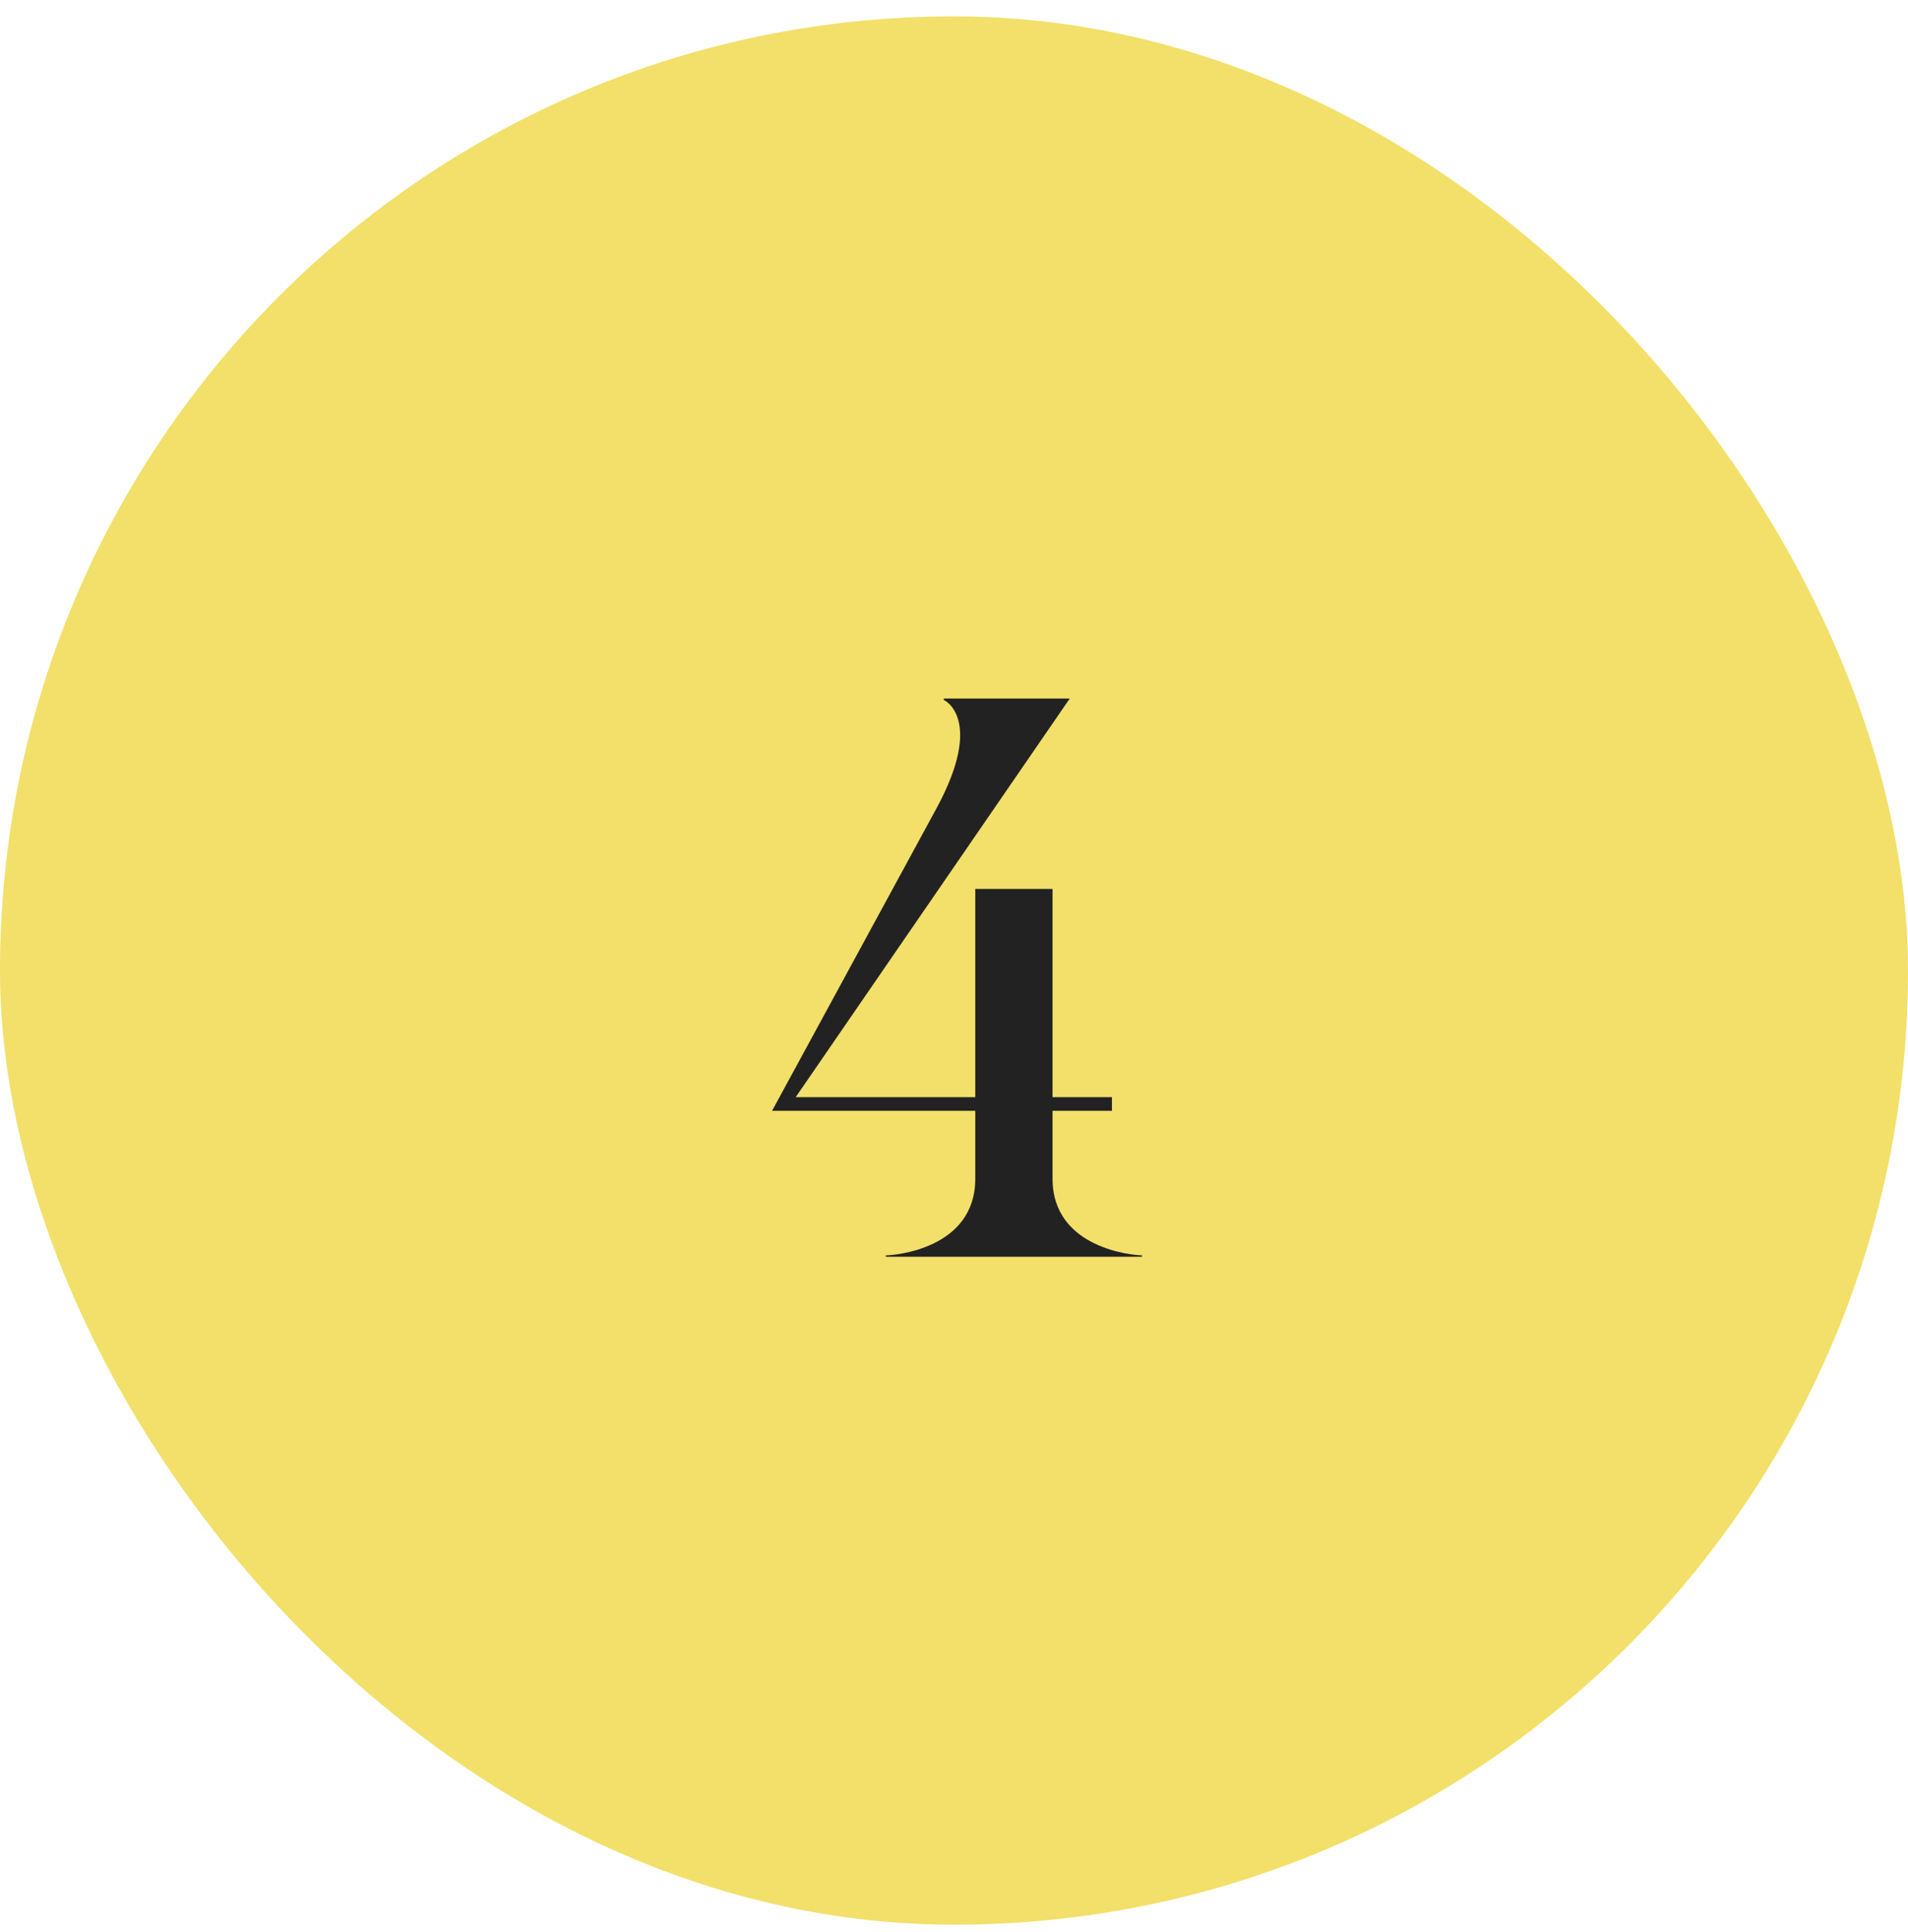 <svg xmlns="http://www.w3.org/2000/svg" fill="none" viewBox="0 0 80 81" height="81" width="80">
<rect fill="#F2E06A" rx="40" height="80" width="80" y="0.686"></rect>
<path fill="#222222" d="M39.272 33.876C41.282 30.155 39.602 29.346 39.572 29.346V29.285H44.852L33.362 45.995H40.892V37.266H44.132V45.995H46.622V46.566H44.132V49.416C44.132 52.355 47.552 52.626 47.882 52.626V52.685H37.142V52.626C37.502 52.626 40.892 52.355 40.892 49.416V46.566H32.372L39.272 33.876Z"></path>
</svg>

